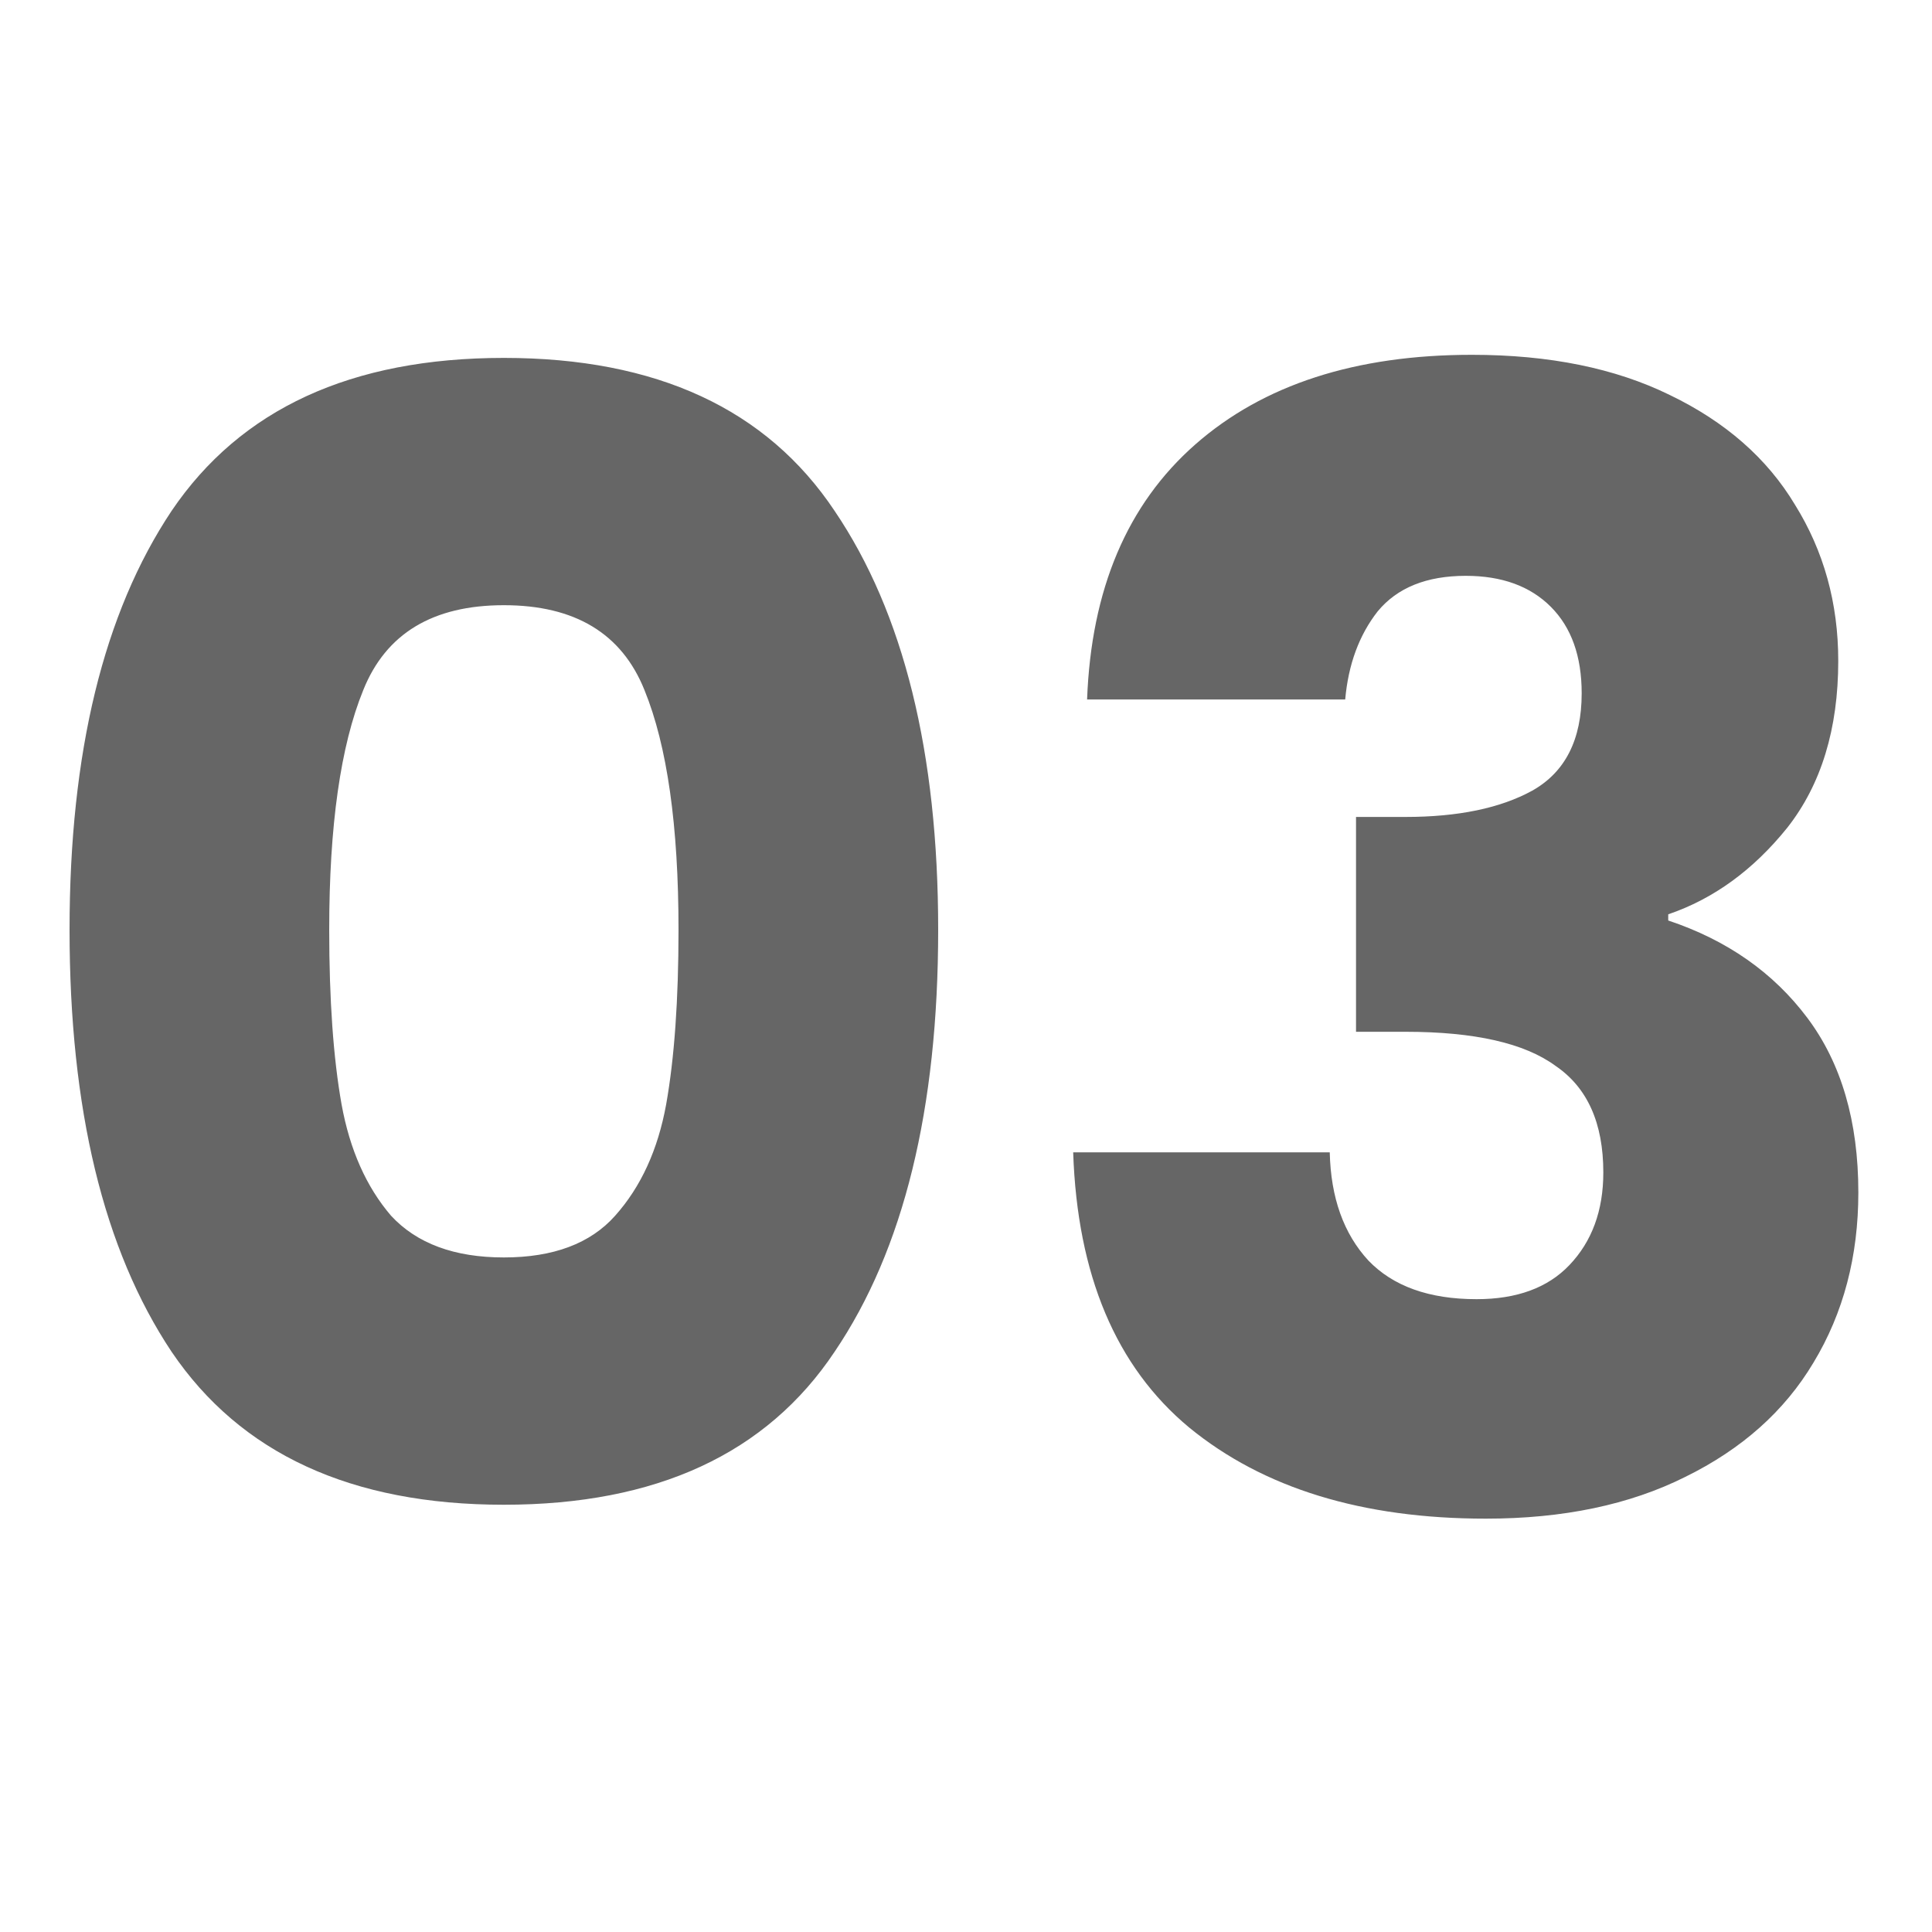 <svg xmlns="http://www.w3.org/2000/svg" width="160" height="160" viewBox="0 0 160 160" fill="none"><mask id="mask0_169_71" style="mask-type:alpha" maskUnits="userSpaceOnUse" x="0" y="0" width="160" height="160"><rect width="160" height="160" fill="#D9D9D9"></rect></mask><g mask="url(#mask0_169_71)"><path d="M5.76 77C5.76 62.323 8.576 50.76 14.208 42.312C19.925 33.864 29.099 29.64 41.728 29.64C54.357 29.64 63.488 33.864 69.12 42.312C74.837 50.76 77.696 62.323 77.696 77C77.696 91.848 74.837 103.496 69.12 111.944C63.488 120.392 54.357 124.616 41.728 124.616C29.099 124.616 19.925 120.392 14.208 111.944C8.576 103.496 5.76 91.848 5.76 77ZM56.192 77C56.192 68.381 55.253 61.768 53.376 57.16C51.499 52.467 47.616 50.12 41.728 50.12C35.84 50.12 31.957 52.467 30.08 57.16C28.203 61.768 27.264 68.381 27.264 77C27.264 82.803 27.605 87.624 28.288 91.464C28.971 95.219 30.336 98.291 32.384 100.68C34.517 102.984 37.632 104.136 41.728 104.136C45.824 104.136 48.896 102.984 50.944 100.68C53.077 98.291 54.485 95.219 55.168 91.464C55.851 87.624 56.192 82.803 56.192 77ZM90.028 57.928C90.369 48.797 93.356 41.757 98.988 36.808C104.62 31.859 112.257 29.384 121.9 29.384C128.3 29.384 133.761 30.493 138.284 32.712C142.892 34.931 146.348 37.96 148.652 41.8C151.041 45.64 152.236 49.949 152.236 54.728C152.236 60.36 150.828 64.968 148.012 68.552C145.196 72.051 141.911 74.44 138.156 75.72V76.232C143.02 77.853 146.86 80.541 149.676 84.296C152.492 88.051 153.9 92.872 153.9 98.76C153.9 104.051 152.663 108.744 150.188 112.84C147.799 116.851 144.257 120.008 139.564 122.312C134.956 124.616 129.452 125.768 123.052 125.768C112.812 125.768 104.62 123.251 98.476 118.216C92.417 113.181 89.217 105.587 88.876 95.432H110.124C110.209 99.187 111.276 102.173 113.324 104.392C115.372 106.525 118.359 107.592 122.284 107.592C125.612 107.592 128.172 106.653 129.964 104.776C131.841 102.813 132.78 100.253 132.78 97.096C132.78 93 131.457 90.056 128.812 88.264C126.252 86.387 122.113 85.448 116.396 85.448H112.3V67.656H116.396C120.748 67.656 124.247 66.931 126.892 65.48C129.623 63.944 130.988 61.256 130.988 57.416C130.988 54.344 130.135 51.955 128.428 50.248C126.721 48.541 124.375 47.688 121.388 47.688C118.145 47.688 115.713 48.669 114.092 50.632C112.556 52.595 111.66 55.027 111.404 57.928H90.028Z" fill="#666666"></path></g></svg>